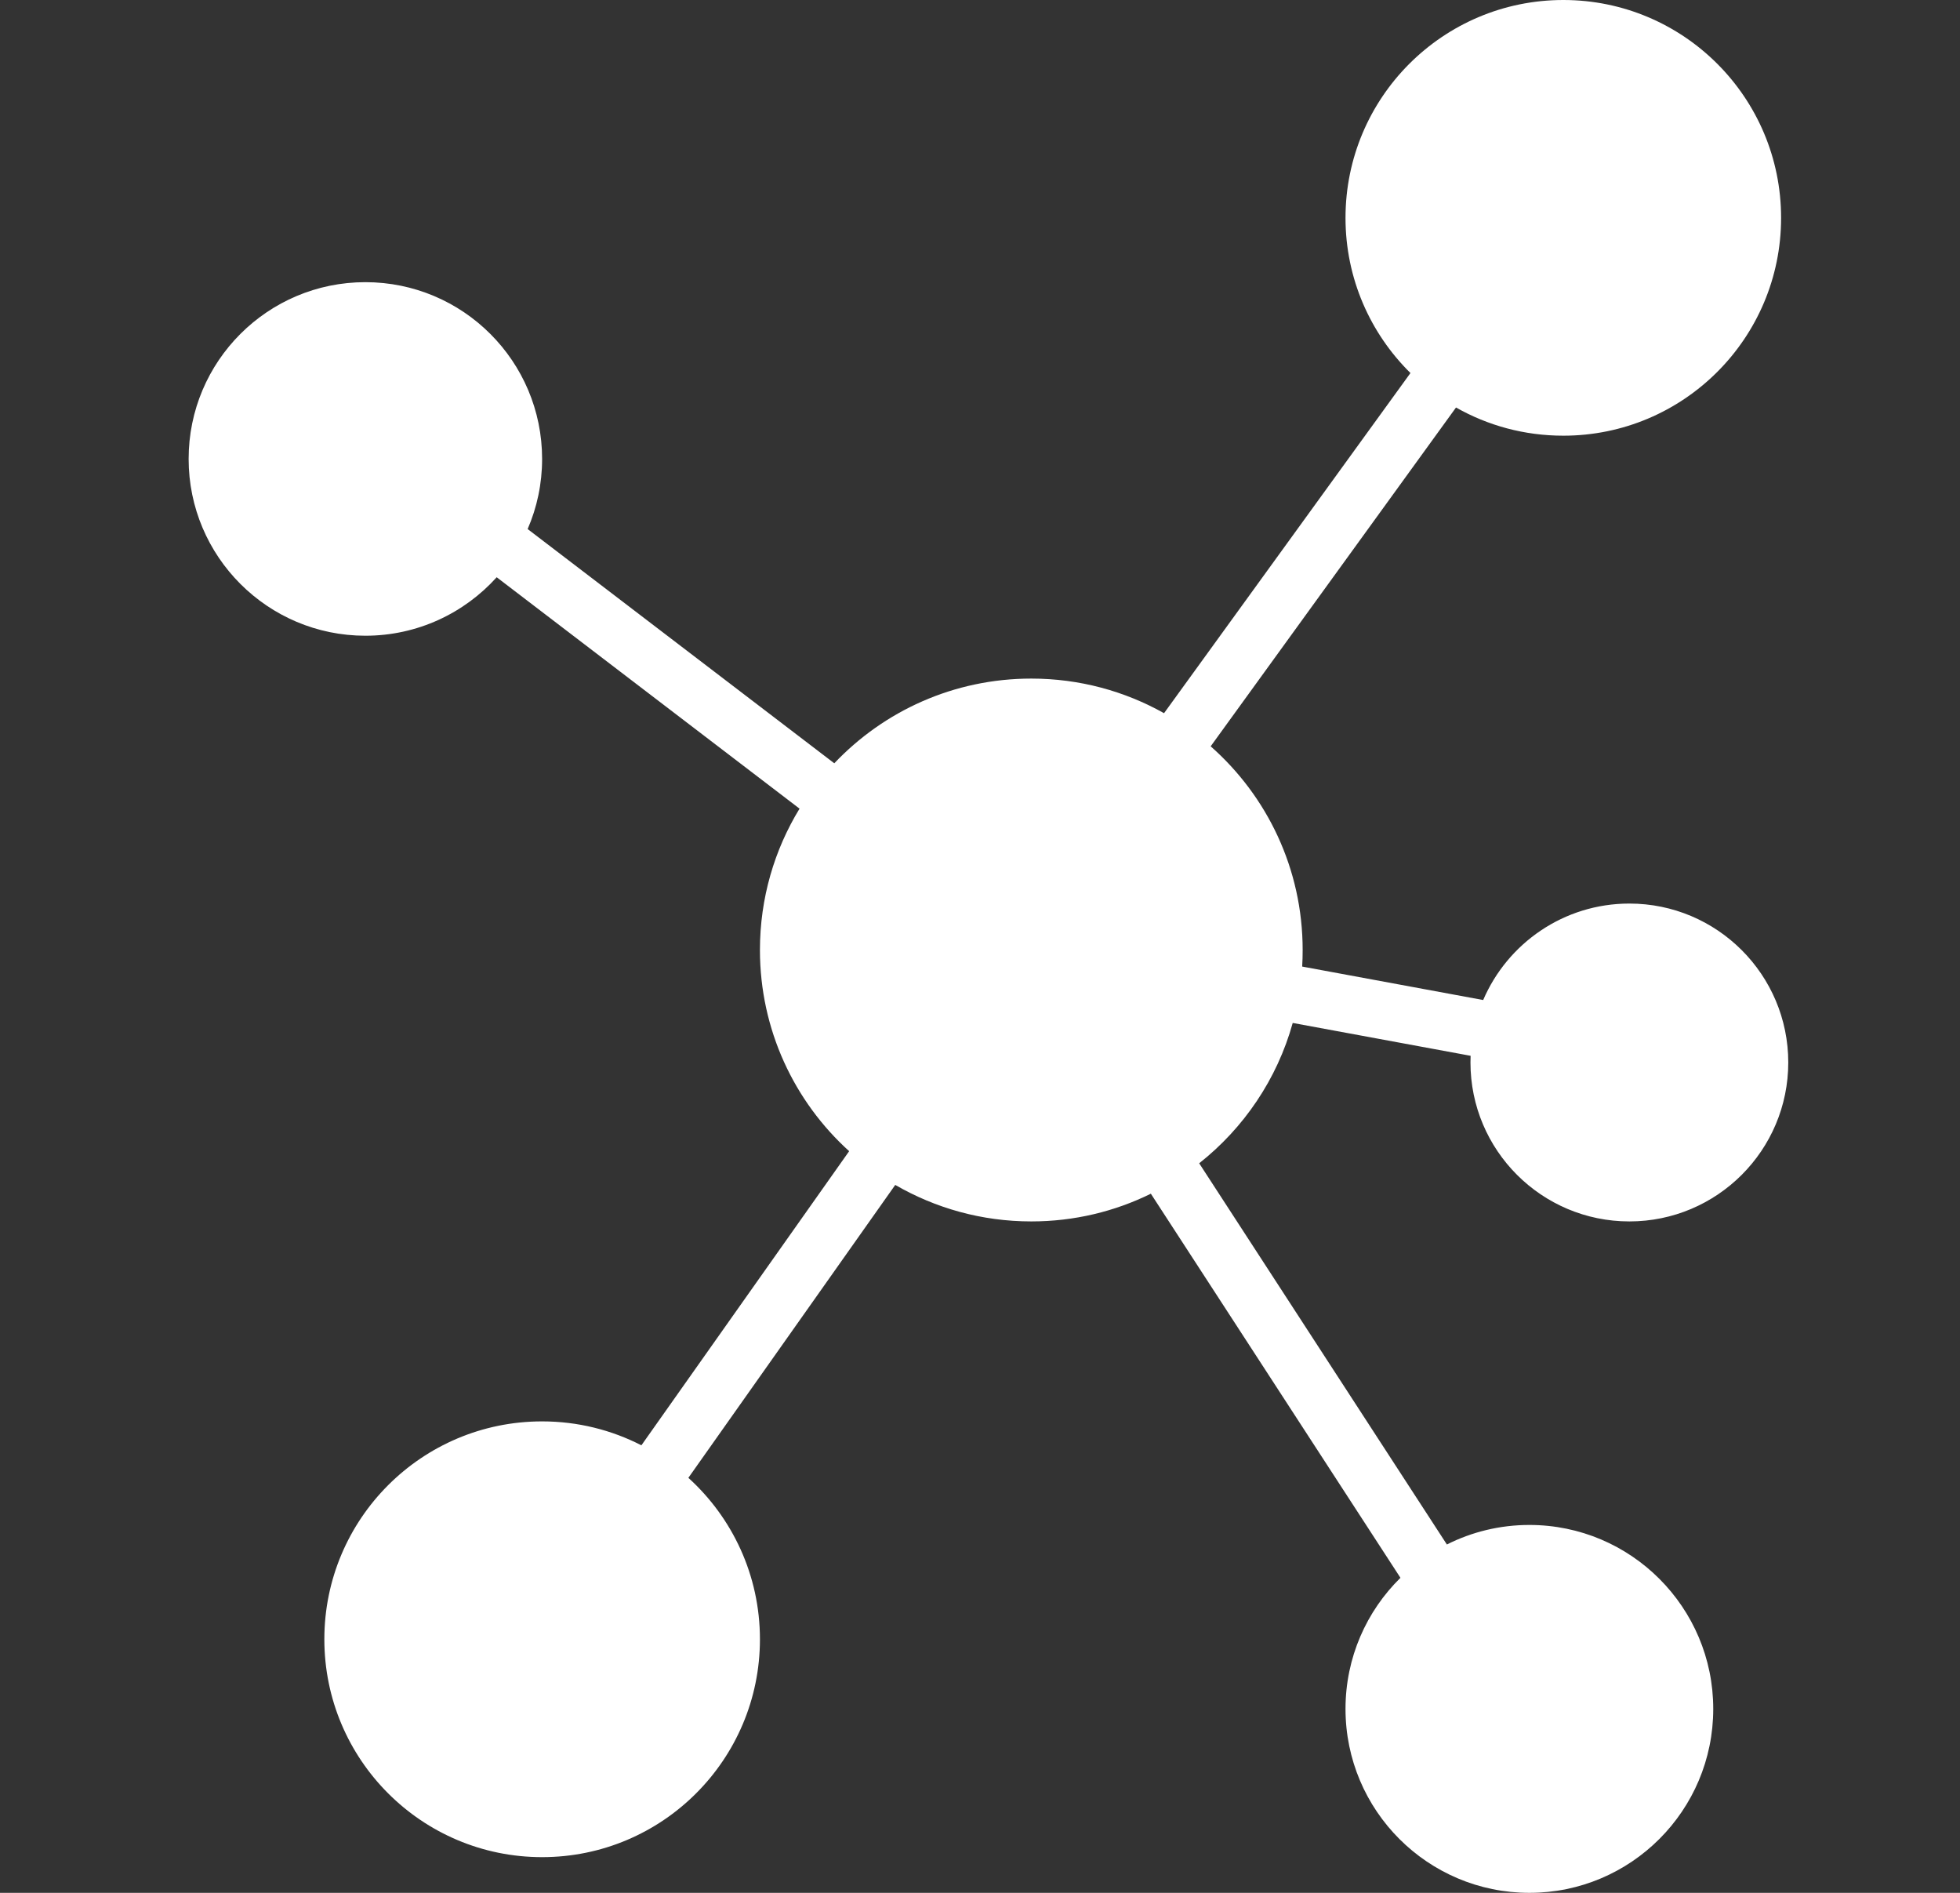 <svg viewBox="0 0 29 28" fill="none" xmlns="http://www.w3.org/2000/svg">
<rect x="0" y="0" width="29" height="28" fill="#333333" stroke="none"/>
<path fill-rule="evenodd" clip-rule="evenodd" d="M26.353 3.223C26.353 5.002 24.91 6.445 23.131 6.445C22.553 6.445 22.012 6.294 21.543 6.028L17.913 11.04C18.747 11.775 19.274 12.852 19.274 14.053C19.274 14.135 19.272 14.217 19.267 14.298L21.945 14.793C22.305 13.954 23.138 13.366 24.108 13.366C25.406 13.366 26.459 14.419 26.459 15.717C26.459 17.015 25.406 18.068 24.108 18.068C22.81 18.068 21.757 17.015 21.757 15.717C21.757 15.684 21.758 15.651 21.759 15.618L19.127 15.132C18.896 15.964 18.403 16.687 17.743 17.208L21.408 22.847C21.775 22.662 22.19 22.558 22.629 22.558C24.131 22.558 25.349 23.777 25.349 25.279C25.349 26.782 24.131 28 22.629 28C21.126 28 19.908 26.782 19.908 25.279C19.908 24.52 20.219 23.833 20.721 23.34L17.028 17.658C16.494 17.921 15.894 18.068 15.259 18.068C14.525 18.068 13.838 17.871 13.246 17.528L10.185 21.861C10.835 22.45 11.244 23.302 11.244 24.249C11.244 26.029 9.801 27.472 8.021 27.472C6.241 27.472 4.799 26.029 4.799 24.249C4.799 22.469 6.241 21.026 8.021 21.026C8.55 21.026 9.05 21.154 9.49 21.38L12.564 17.029C11.753 16.295 11.244 15.233 11.244 14.053C11.244 13.287 11.458 12.571 11.83 11.962L7.349 8.539C6.87 9.07 6.177 9.404 5.406 9.404C3.962 9.404 2.791 8.233 2.791 6.789C2.791 5.344 3.962 4.174 5.406 4.174C6.85 4.174 8.021 5.344 8.021 6.789C8.021 7.157 7.945 7.508 7.807 7.826L12.344 11.291C13.076 10.519 14.111 10.038 15.259 10.038C15.973 10.038 16.642 10.224 17.223 10.55L20.869 5.518C20.276 4.934 19.908 4.121 19.908 3.223C19.908 1.443 21.351 0 23.131 0C24.91 0 26.353 1.443 26.353 3.223Z" fill="white"/>
</svg>